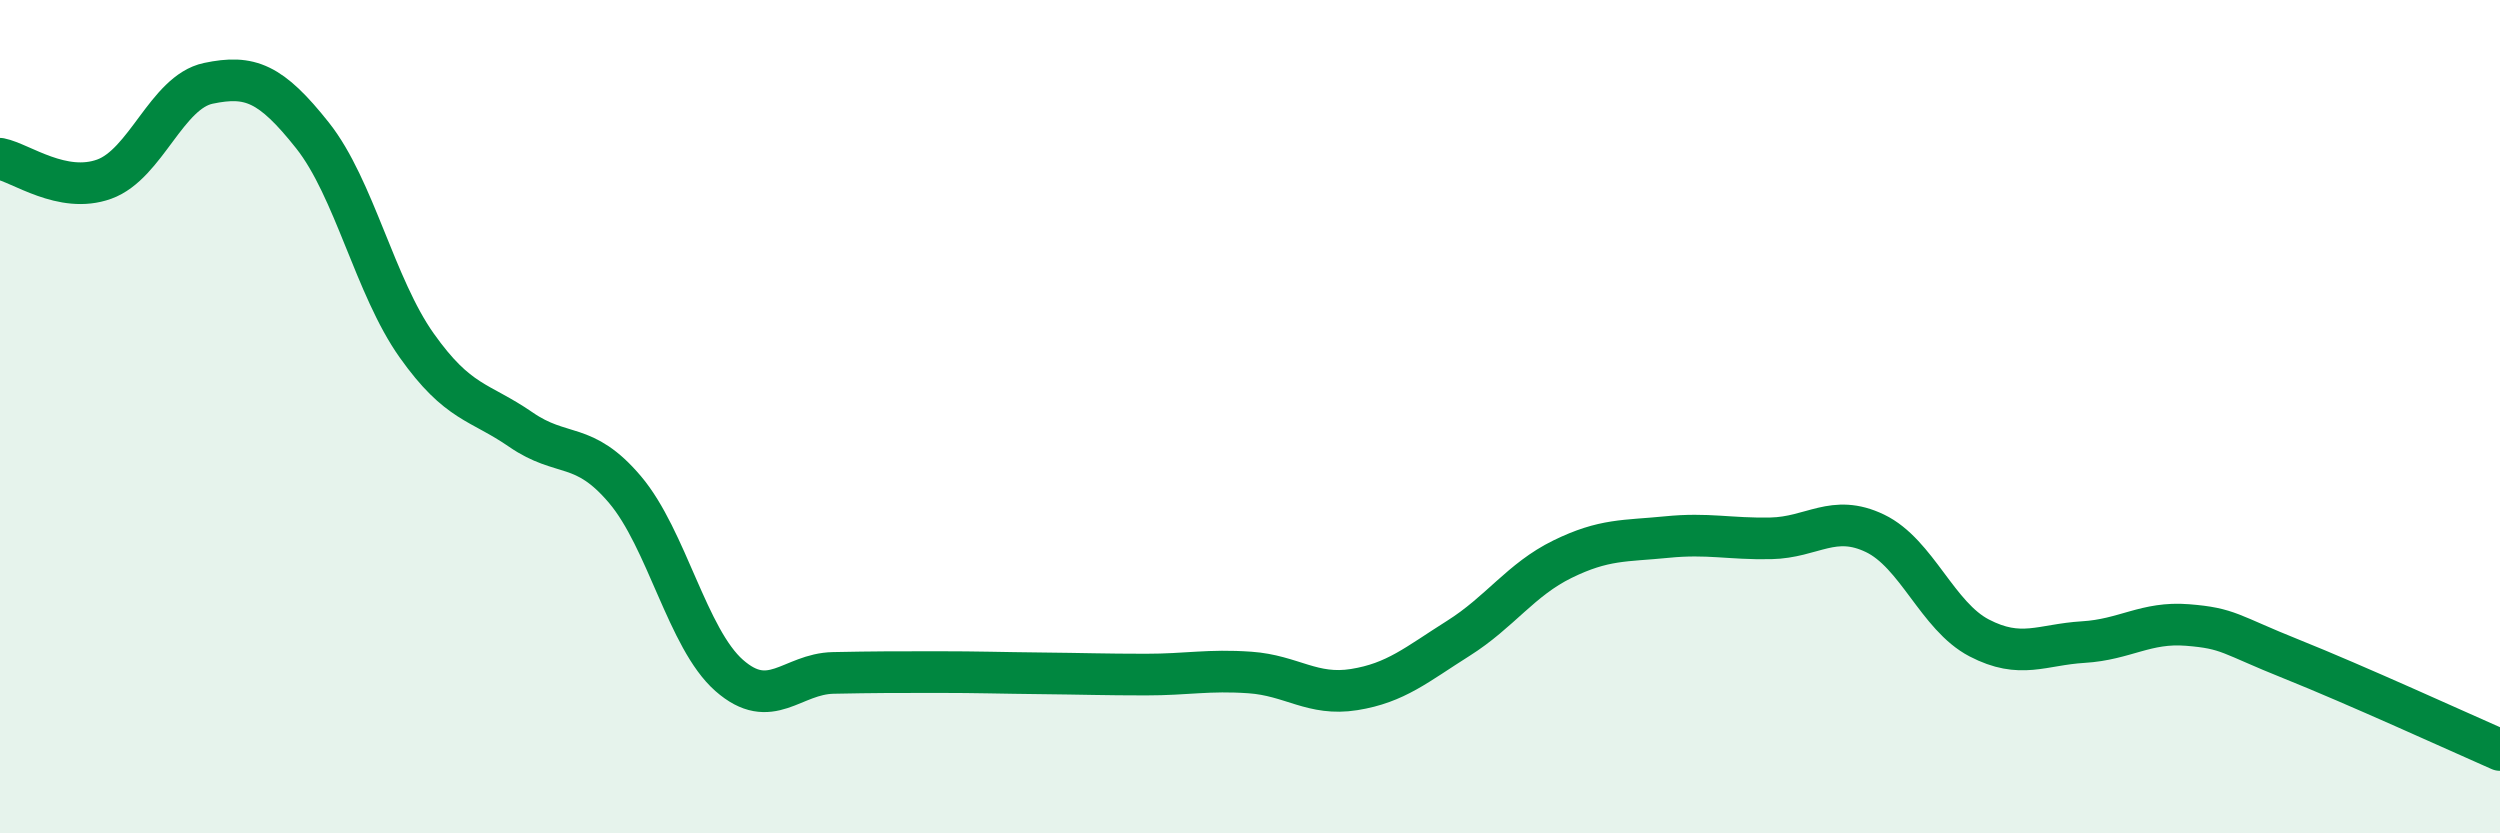 
    <svg width="60" height="20" viewBox="0 0 60 20" xmlns="http://www.w3.org/2000/svg">
      <path
        d="M 0,3.81 C 0.5,3.91 1.5,4.66 2.5,4.3 C 3.5,3.94 4,2.21 5,2 C 6,1.79 6.5,1.99 7.5,3.25 C 8.5,4.51 9,6.88 10,8.29 C 11,9.7 11.5,9.62 12.5,10.31 C 13.5,11 14,10.57 15,11.75 C 16,12.93 16.5,15.33 17.5,16.21 C 18.5,17.09 19,16.17 20,16.15 C 21,16.13 21.5,16.13 22.5,16.13 C 23.5,16.13 24,16.15 25,16.16 C 26,16.17 26.5,16.19 27.5,16.19 C 28.5,16.19 29,16.07 30,16.14 C 31,16.21 31.5,16.71 32.5,16.55 C 33.5,16.39 34,15.95 35,15.32 C 36,14.69 36.5,13.91 37.5,13.42 C 38.5,12.93 39,12.99 40,12.89 C 41,12.79 41.5,12.94 42.5,12.92 C 43.5,12.9 44,12.32 45,12.8 C 46,13.28 46.5,14.79 47.5,15.31 C 48.5,15.83 49,15.47 50,15.41 C 51,15.35 51.5,14.92 52.5,15 C 53.5,15.08 53.5,15.22 55,15.82 C 56.5,16.42 59,17.56 60,18L60 20L0 20Z"
        fill="#008740"
        opacity="0.1"
        stroke-linecap="round"
        stroke-linejoin="round"
      />
      <path
        d="M 0,3.81 C 0.5,3.91 1.5,4.66 2.5,4.3 C 3.5,3.94 4,2.21 5,2 C 6,1.79 6.5,1.99 7.5,3.25 C 8.5,4.51 9,6.88 10,8.29 C 11,9.7 11.5,9.62 12.5,10.31 C 13.5,11 14,10.57 15,11.75 C 16,12.93 16.5,15.33 17.5,16.21 C 18.5,17.09 19,16.17 20,16.15 C 21,16.13 21.5,16.13 22.5,16.13 C 23.5,16.13 24,16.15 25,16.16 C 26,16.17 26.5,16.19 27.5,16.19 C 28.5,16.19 29,16.07 30,16.14 C 31,16.21 31.5,16.71 32.5,16.55 C 33.5,16.39 34,15.95 35,15.32 C 36,14.69 36.5,13.91 37.5,13.42 C 38.5,12.93 39,12.99 40,12.89 C 41,12.79 41.5,12.94 42.5,12.92 C 43.5,12.9 44,12.32 45,12.8 C 46,13.28 46.5,14.79 47.5,15.31 C 48.5,15.83 49,15.47 50,15.41 C 51,15.35 51.5,14.92 52.5,15 C 53.5,15.08 53.5,15.22 55,15.82 C 56.5,16.42 59,17.56 60,18"
        stroke="#008740"
        stroke-width="1"
        fill="none"
        stroke-linecap="round"
        stroke-linejoin="round"
      />
    </svg>
  